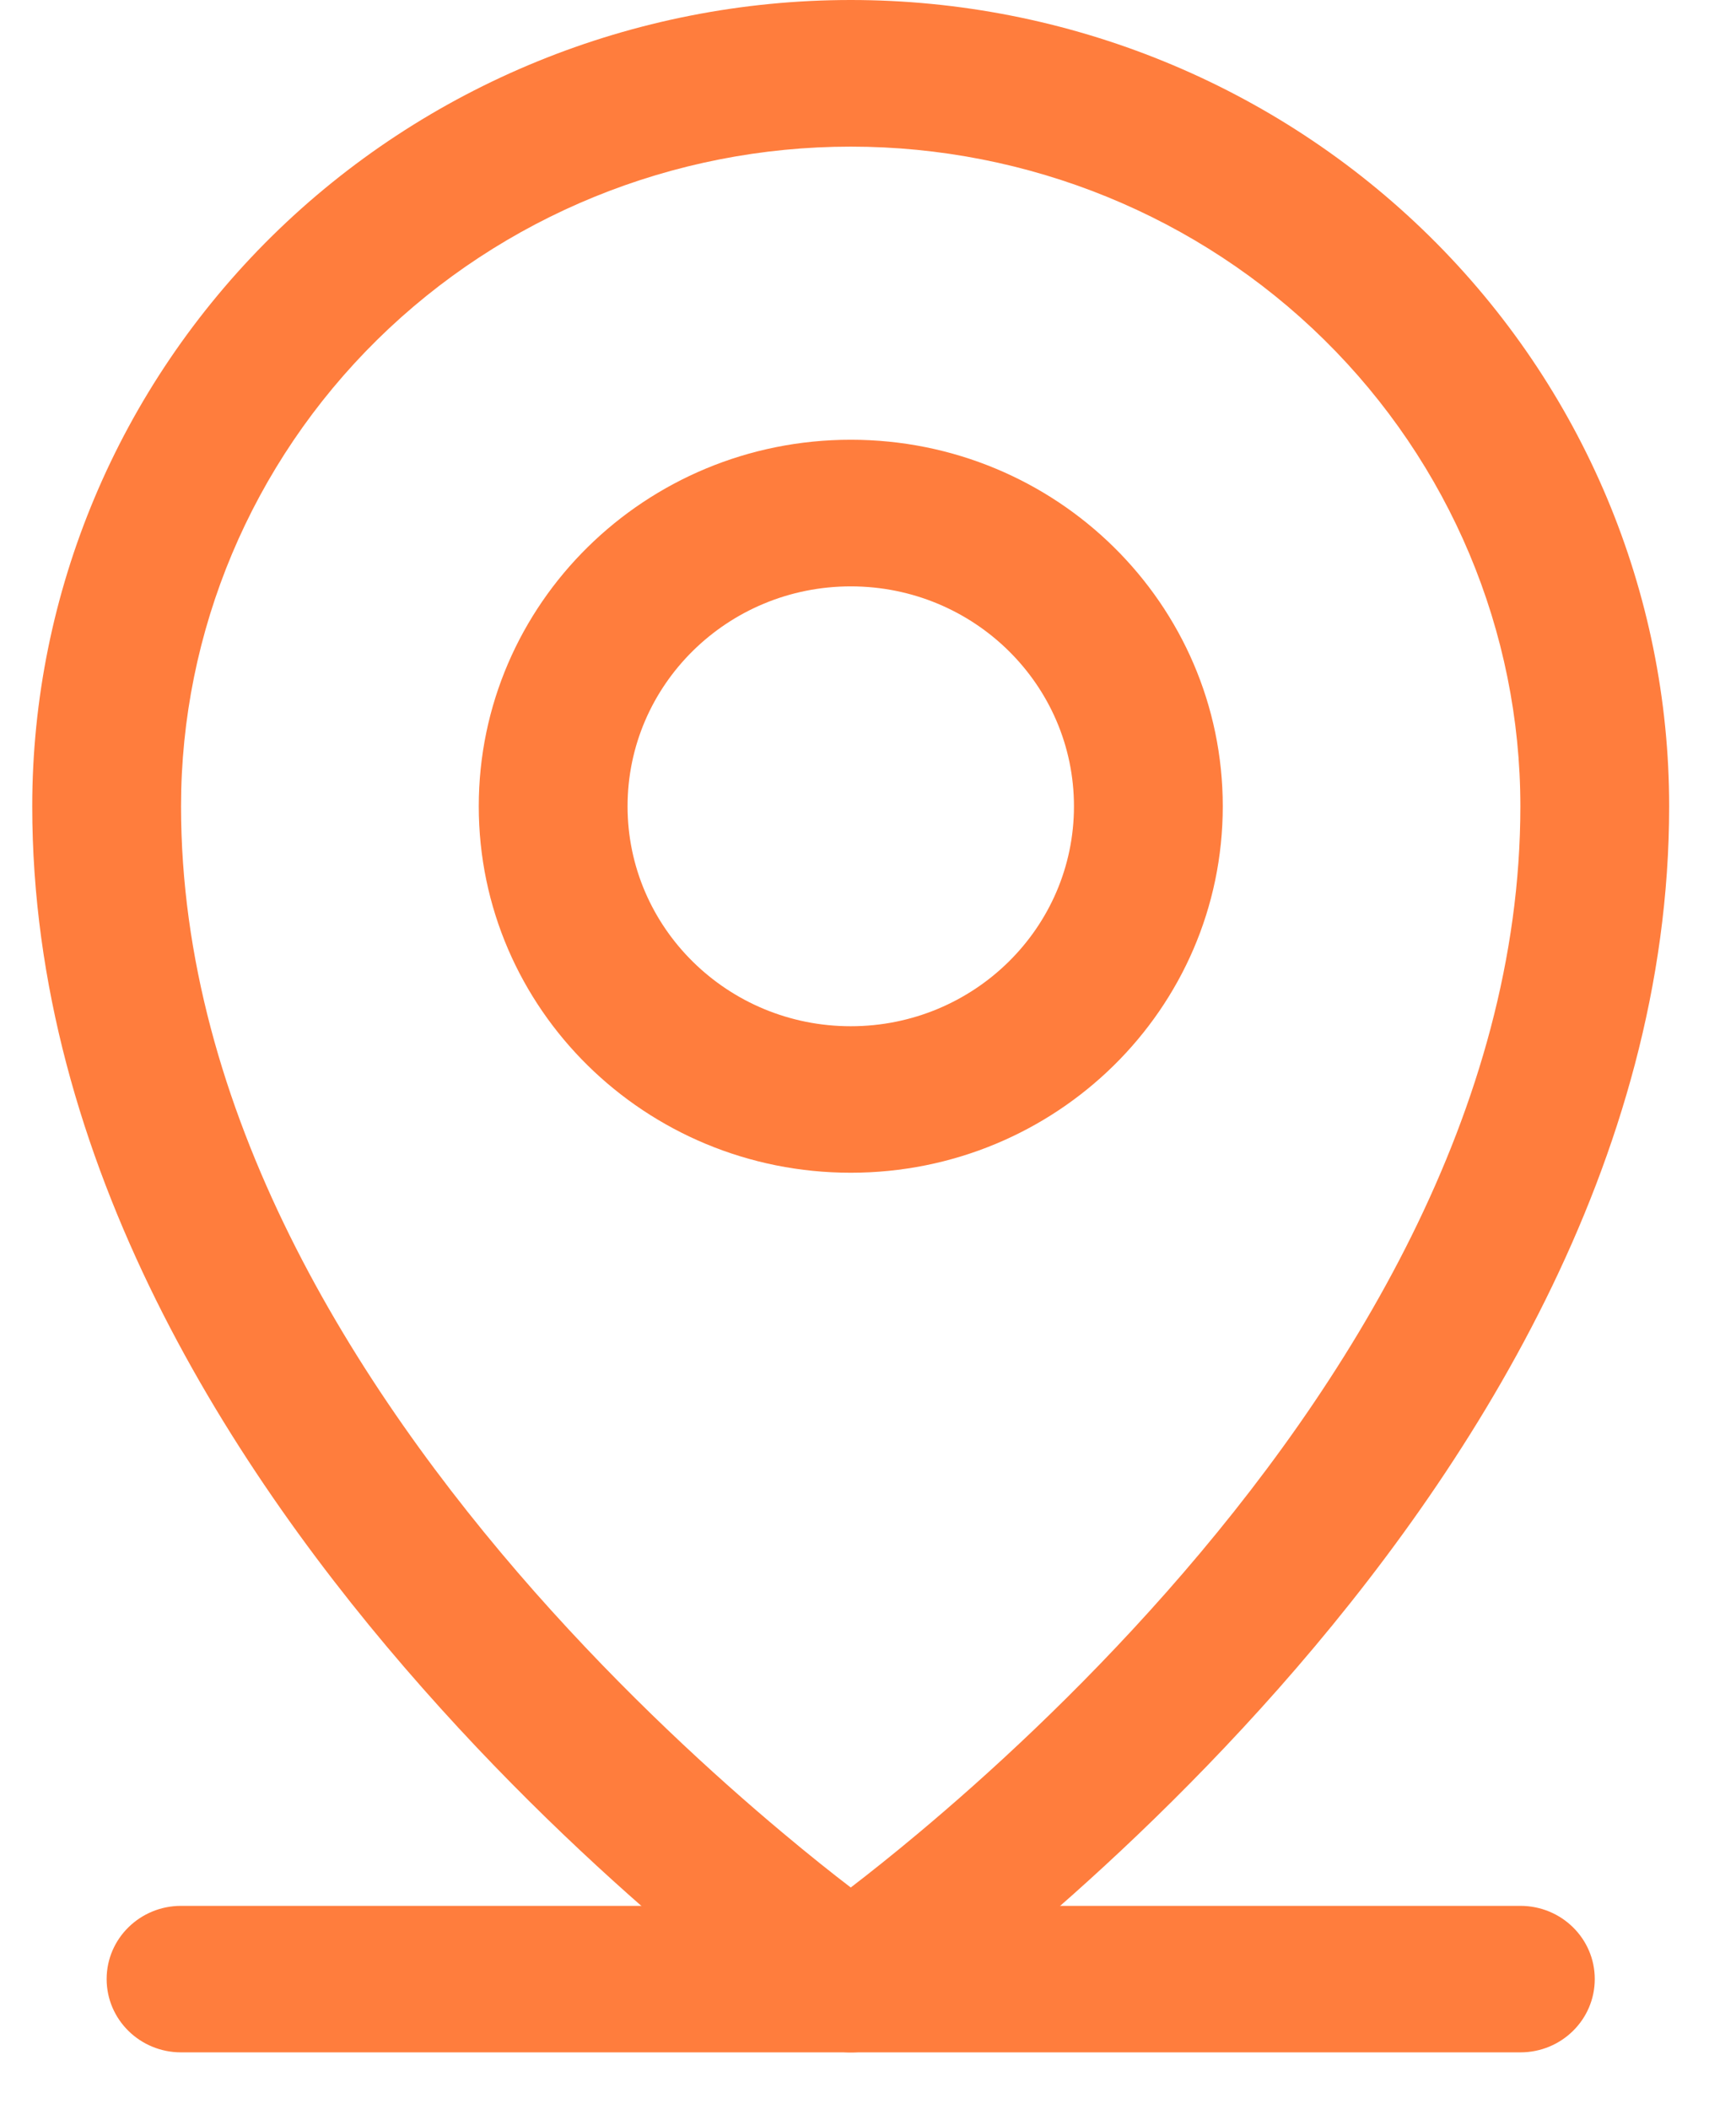 <svg width="14" height="17" viewBox="0 0 14 17" fill="none" xmlns="http://www.w3.org/2000/svg">
<path fill-rule="evenodd" clip-rule="evenodd" d="M0.86 15.954C0.86 15.628 1.129 15.364 1.46 15.364H12.261C12.593 15.364 12.861 15.628 12.861 15.954C12.861 16.281 12.593 16.545 12.261 16.545H1.46C1.129 16.545 0.86 16.281 0.86 15.954Z" fill="#FF7D3D"/>
<path fill-rule="evenodd" clip-rule="evenodd" d="M6.861 4.727C5.867 4.727 5.061 5.521 5.061 6.5C5.061 7.479 5.867 8.273 6.861 8.273C7.855 8.273 8.661 7.479 8.661 6.5C8.661 5.521 7.855 4.727 6.861 4.727ZM3.861 6.5C3.861 4.868 5.204 3.545 6.861 3.545C8.518 3.545 9.861 4.868 9.861 6.5C9.861 8.132 8.518 9.454 6.861 9.454C5.204 9.454 3.861 8.132 3.861 6.5Z" fill="#FF7D3D"/>
<path fill-rule="evenodd" clip-rule="evenodd" d="M6.861 1.182C5.428 1.182 4.055 1.742 3.042 2.739C2.029 3.737 1.46 5.09 1.46 6.5C1.46 8.946 2.848 11.174 4.313 12.834C5.039 13.655 5.766 14.318 6.312 14.775C6.528 14.956 6.714 15.104 6.861 15.216C7.007 15.104 7.194 14.956 7.41 14.775C7.956 14.318 8.683 13.655 9.408 12.834C10.874 11.174 12.261 8.946 12.261 6.5C12.261 5.09 11.692 3.737 10.679 2.739C9.667 1.742 8.293 1.182 6.861 1.182ZM6.861 15.954C6.517 16.439 6.516 16.439 6.516 16.438L6.514 16.437L6.51 16.434L6.495 16.423C6.482 16.414 6.463 16.401 6.44 16.384C6.392 16.35 6.324 16.3 6.239 16.236C6.067 16.107 5.825 15.918 5.535 15.675C4.955 15.191 4.182 14.486 3.408 13.609C1.873 11.872 0.26 9.372 0.26 6.5C0.26 4.776 0.956 3.123 2.193 1.904C3.431 0.685 5.11 0 6.861 0C8.611 0 10.29 0.685 11.528 1.904C12.766 3.123 13.461 4.776 13.461 6.5C13.461 9.372 11.848 11.872 10.314 13.609C9.539 14.486 8.766 15.191 8.187 15.675C7.897 15.918 7.654 16.107 7.483 16.236C7.397 16.3 7.329 16.35 7.282 16.384C7.258 16.401 7.24 16.414 7.227 16.423L7.212 16.434L7.207 16.437L7.206 16.438C7.205 16.438 7.205 16.439 6.861 15.954ZM6.861 15.954L7.206 16.438C6.999 16.581 6.723 16.581 6.516 16.438L6.861 15.954Z" fill="#FF7D3D"/>
</svg>
